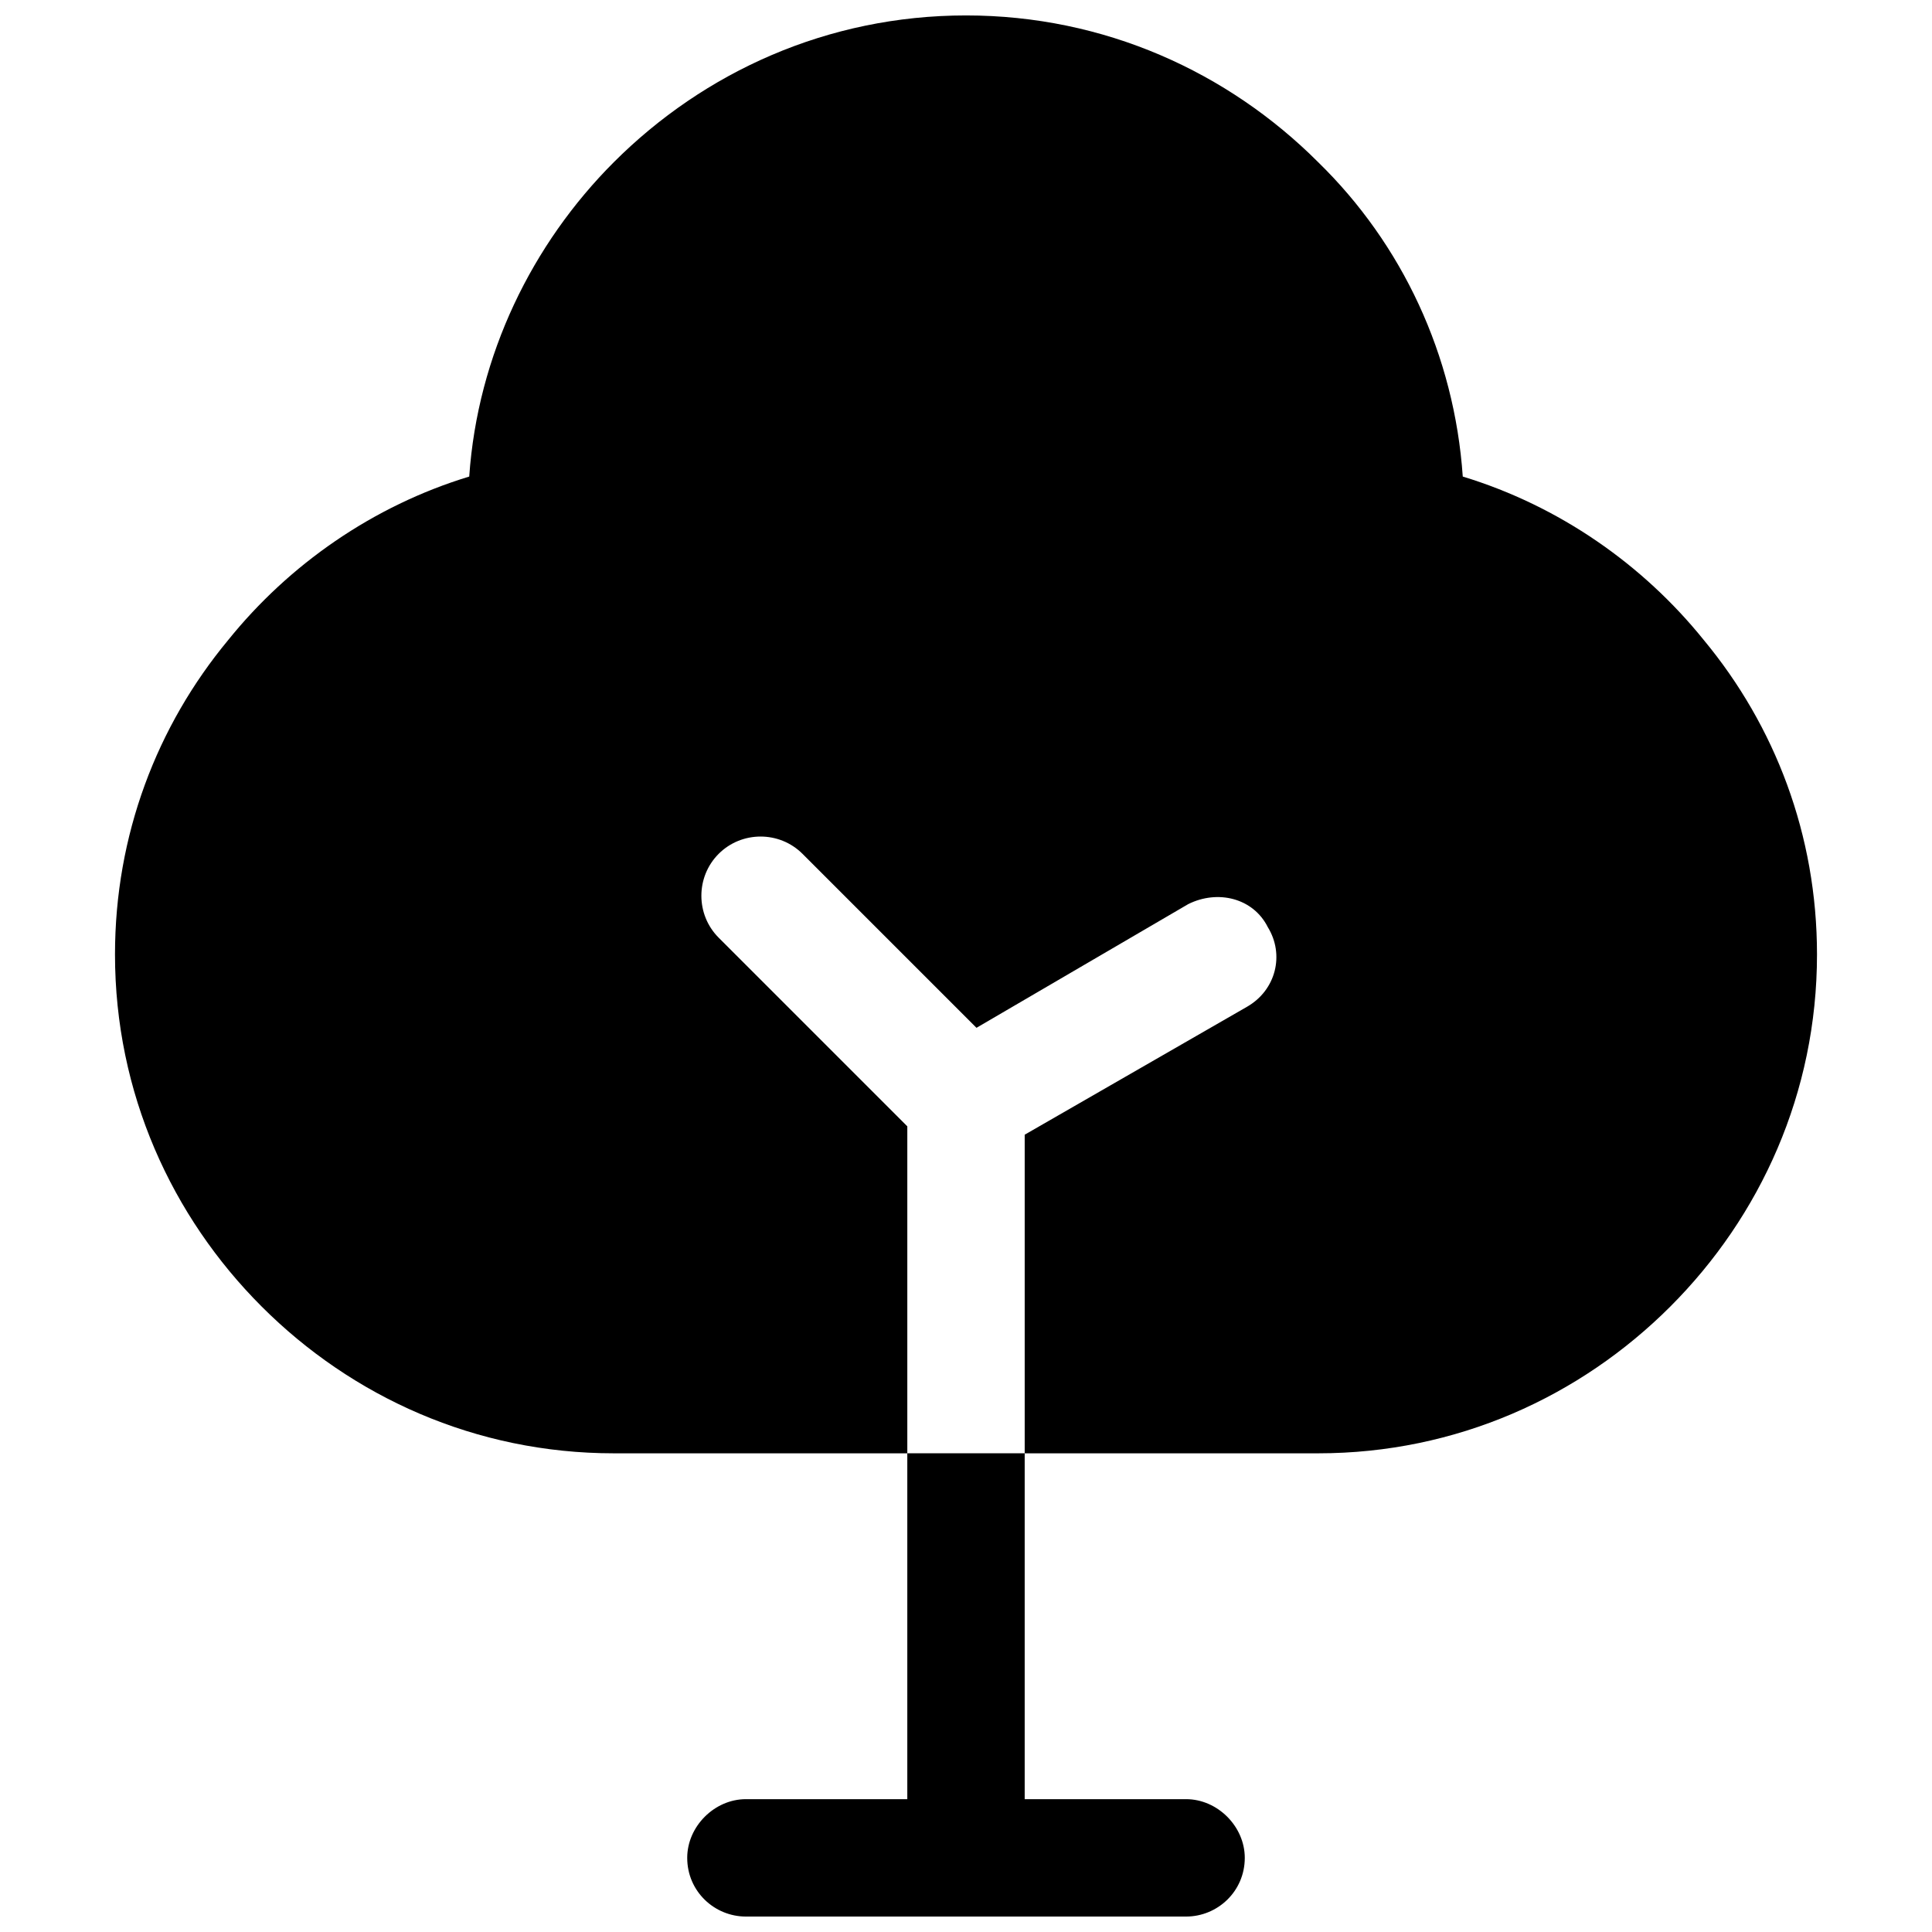 <?xml version="1.0" encoding="UTF-8"?>
<!-- The Best Svg Icon site in the world: iconSvg.co, Visit us! https://iconsvg.co -->
<svg width="800px" height="800px" version="1.1" viewBox="144 144 512 512" xmlns="http://www.w3.org/2000/svg">
 <defs>
  <clipPath id="a">
   <path d="m174 148.09h452v503.81h-452z"/>
  </clipPath>
 </defs>
 <g clip-path="url(#a)">
  <path d="m400 148.09c36.66 0 69.434 14.996 93.32 38.883 22.219 21.664 36.105 51.102 38.328 83.32 25.551 7.777 47.77 23.328 63.879 43.328 18.887 22.773 29.996 51.66 29.996 83.32 0 36.66-14.996 69.434-38.883 93.32s-56.656 38.883-93.32 38.883h-77.766v91.652h42.77c8.332 0 15.555 7.223 15.555 15.555 0 8.887-7.223 15.555-15.555 15.555h-116.65c-8.332 0-15.555-6.664-15.555-15.555 0-8.332 7.223-15.555 15.555-15.555h42.77v-91.652h-77.766c-36.66 0-69.434-14.996-93.32-38.883s-38.883-56.656-38.883-93.32c0-31.66 11.109-60.547 29.996-83.32 16.109-19.996 38.328-35.551 63.879-43.328 2.223-32.219 16.664-61.656 38.328-83.32 23.887-23.887 56.656-38.883 93.32-38.883zm15.555 381.05v-84.43l58.879-33.883c7.777-4.445 10-13.887 5.555-21.109-3.887-7.777-13.332-10-21.109-6.109l-56.102 32.773-46.105-46.105c-6.109-6.109-16.109-6.109-22.219 0s-6.109 16.109 0 22.219l49.992 49.992v86.652z"/>
 </g>
</svg>